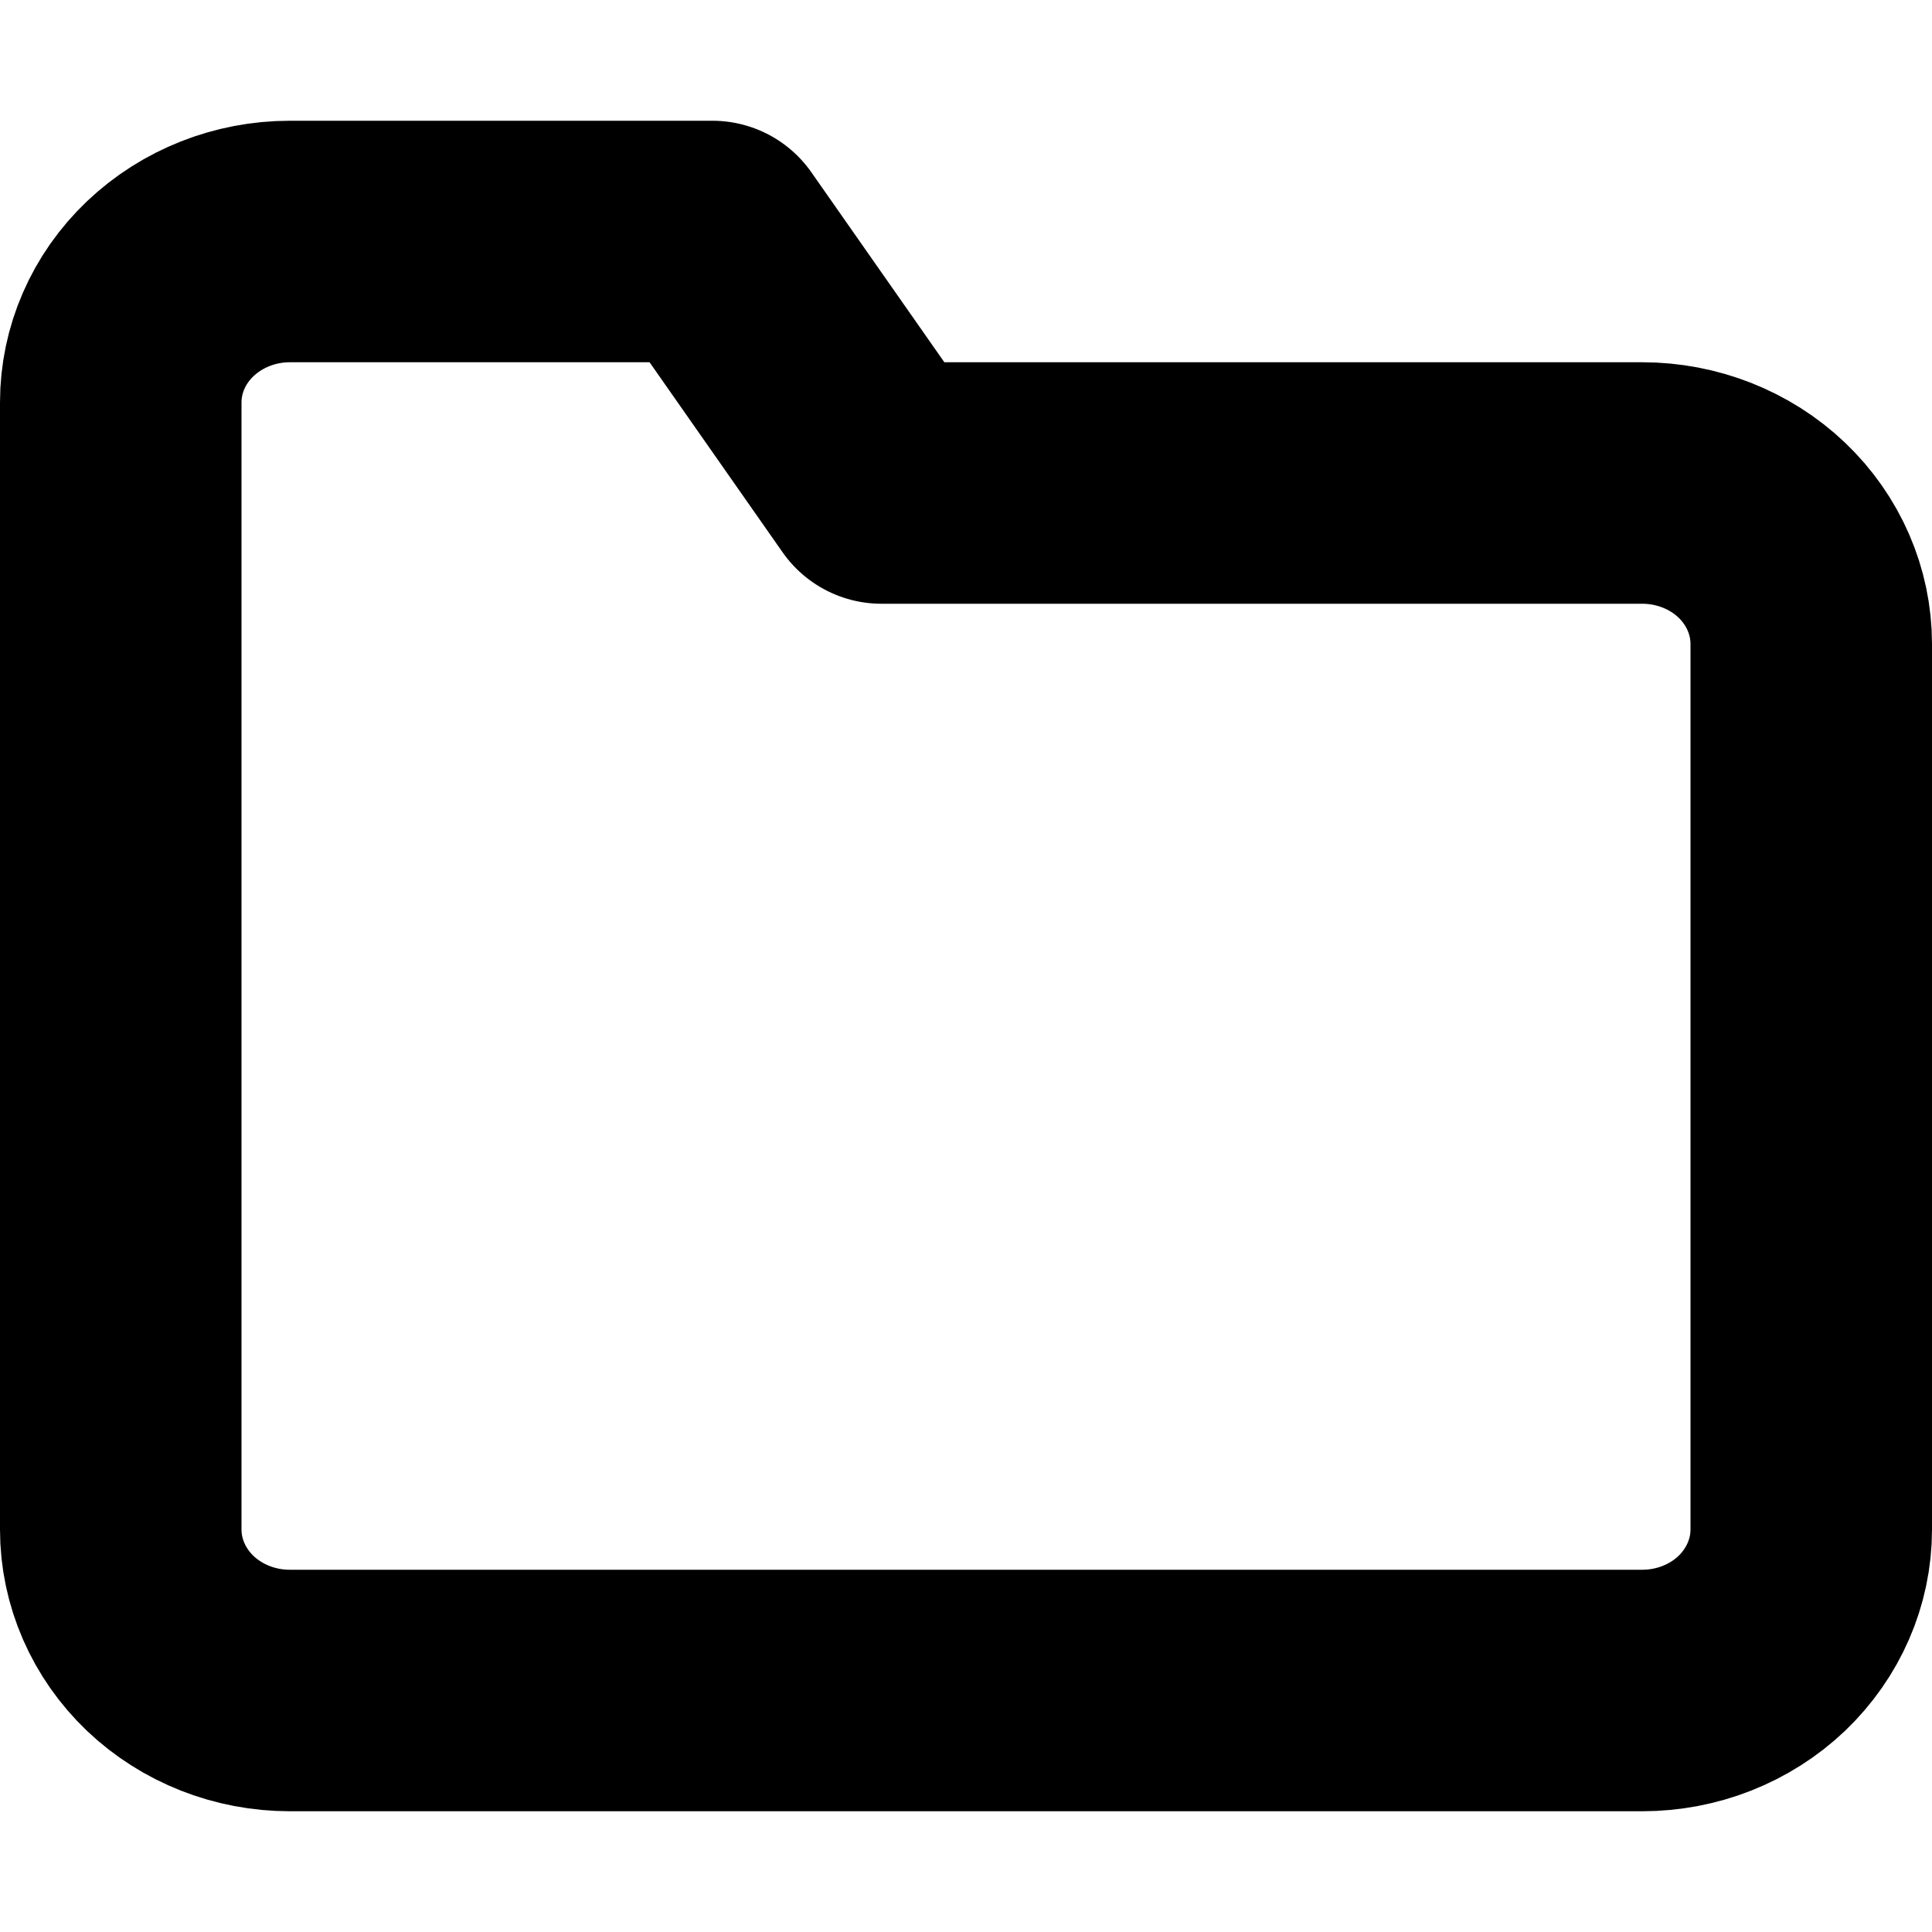<svg focusable="false" height="1em" width="1em" xmlns="http://www.w3.org/2000/svg">
    <g id="tuiIconFolder" xmlns="http://www.w3.org/2000/svg">
        <svg
            fill="none"
            height="1em"
            overflow="visible"
            viewBox="0 0 16 16"
            width="1em"
            x="50%"
            xmlns="http://www.w3.org/2000/svg"
            y="50%"
        >
            <svg x="-8" y="-8">
                <path
                    d="M15 12.667c0 .353-.148.692-.41.943-.263.25-.619.39-.99.39H2.4c-.371 0-.727-.14-.99-.39-.262-.25-.41-.59-.41-.943V3.333c0-.353.147-.692.41-.942S2.029 2 2.4 2h3.5l1.4 2h6.3c.371 0 .727.14.99.39.262.25.41.59.41.943v7.334z"
                    stroke="currentColor"
                    stroke-linecap="round"
                    stroke-linejoin="round"
                    stroke-width="2"
                />
            </svg>
        </svg>
    </g>
</svg>
